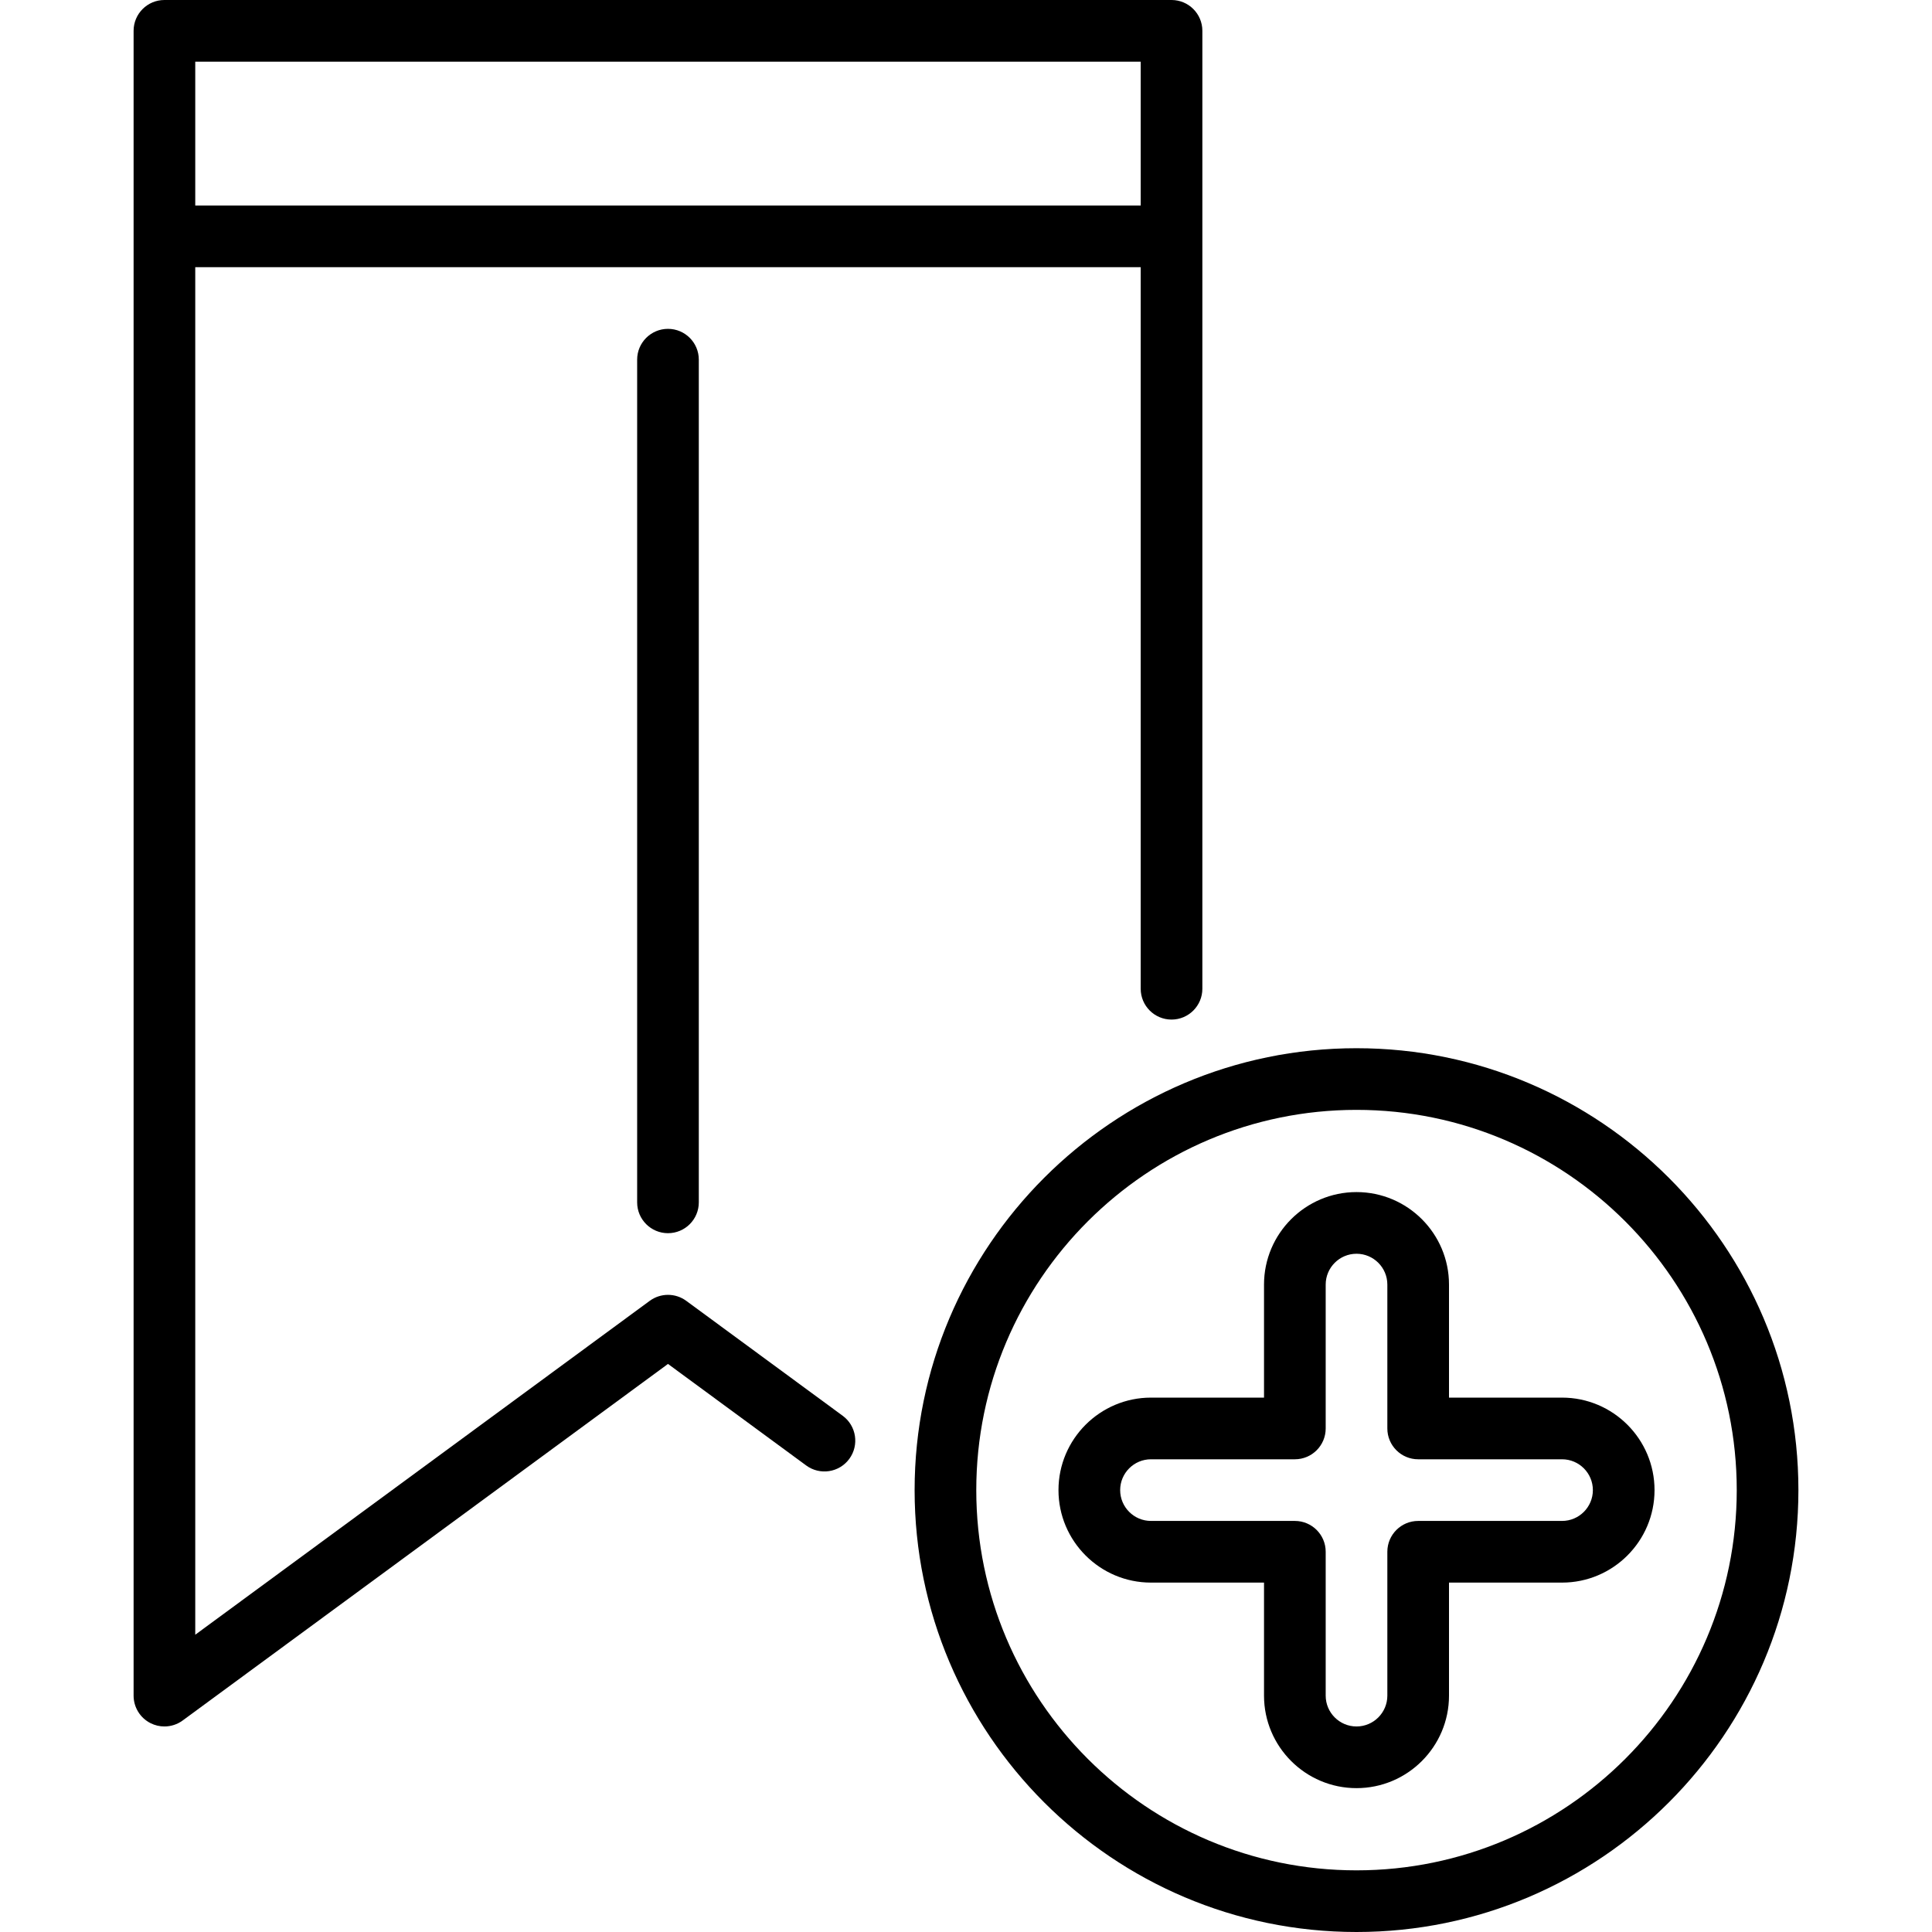 <?xml version="1.0" encoding="iso-8859-1"?>
<!-- Uploaded to: SVG Repo, www.svgrepo.com, Generator: SVG Repo Mixer Tools -->
<svg fill="#000000" height="800px" width="800px" version="1.1" id="Layer_1" xmlns="http://www.w3.org/2000/svg" xmlns:xlink="http://www.w3.org/1999/xlink" 
	 viewBox="0 0 512 512" xml:space="preserve">
<g>
	<g>
		<path d="M310.468,0H43.574c-4.513,0-8.17,3.658-8.17,8.17v441.191c0,3.081,1.732,5.899,4.481,7.289
			c1.165,0.59,2.429,0.881,3.689,0.881c1.709,0,3.41-0.536,4.838-1.586l128.61-94.488l36.627,26.909
			c3.636,2.672,8.75,1.89,11.421-1.747c2.671-3.636,1.889-8.75-1.746-11.421l-41.464-30.463c-2.879-2.115-6.795-2.115-9.675,0
			L51.744,433.22V70.809h250.554v191.219c0,4.512,3.657,8.17,8.17,8.17s8.17-3.658,8.17-8.17V8.17
			C318.638,3.658,314.981,0,310.468,0z M302.298,54.468H51.744V16.34h250.554V54.468z"/>
	</g>
</g>
<g>
	<g>
		<path d="M177.021,87.149c-4.513,0-8.17,3.658-8.17,8.17v223.319c0,4.512,3.657,8.17,8.17,8.17s8.17-3.658,8.17-8.17V95.319
			C185.191,90.807,181.534,87.149,177.021,87.149z"/>
	</g>
</g>
<g>
	<g>
		<path d="M359.49,277.787c-64.572,0-117.107,52.534-117.107,117.107S294.918,512,359.49,512s117.107-52.534,117.107-117.107
			S424.062,277.787,359.49,277.787z M359.49,495.66c-55.563,0-100.766-45.203-100.766-100.766
			c0-55.563,45.203-100.766,100.766-100.766c55.563,0,100.766,45.203,100.766,100.766C460.256,450.456,415.053,495.66,359.49,495.66
			z"/>
	</g>
</g>
<g>
	<g>
		<path d="M413.958,370.383H384v-29.958c0-13.516-10.996-24.511-24.511-24.511c-13.515,0-24.511,10.995-24.511,24.511v29.958
			h-29.958c-13.515,0-24.511,10.995-24.511,24.511s10.996,24.511,24.511,24.511h29.958v29.958c0,13.516,10.996,24.511,24.511,24.511
			c13.515,0,24.511-10.995,24.511-24.511v-29.958h29.957c13.515,0,24.511-10.995,24.511-24.511S427.472,370.383,413.958,370.383z
			 M413.958,403.064H375.83c-4.513,0-8.17,3.658-8.17,8.17v38.128c0,4.506-3.665,8.17-8.17,8.17c-4.506,0-8.17-3.665-8.17-8.17
			v-38.128c0-4.512-3.657-8.17-8.17-8.17h-38.128c-4.506,0-8.17-3.665-8.17-8.17s3.665-8.17,8.17-8.17h38.128
			c4.513,0,8.17-3.658,8.17-8.17v-38.128c0-4.506,3.665-8.17,8.17-8.17c4.506,0,8.17,3.665,8.17,8.17v38.128
			c0,4.512,3.657,8.17,8.17,8.17h38.128c4.506,0,8.17,3.665,8.17,8.17S418.462,403.064,413.958,403.064z"/>
	</g>
</g>
</svg>